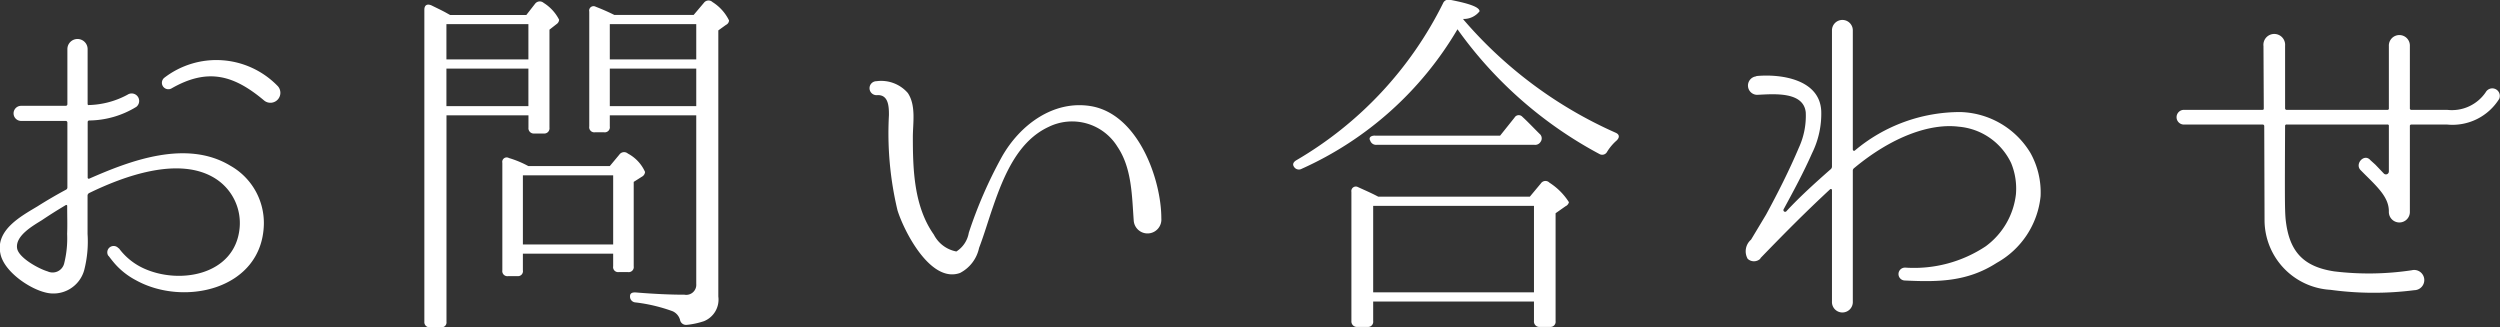 <svg xmlns="http://www.w3.org/2000/svg" width="163.091" height="21.344" viewBox="0 0 163.091 21.344">
  <rect x="0" y="0" width="163.091" height="21.344" fill="#333333" stroke="none"/>
  <defs>
    <style>
      .cls-1 {
        fill: #fff;
        fill-rule: evenodd;
      }
    </style>
  </defs>
  <path id="お問い合わせ" class="cls-1" d="M982.506,223.191c-2.881-1.752-6.6-.312-9.217.84a0.072,0.072,0,0,1-.1-0.072v-3.624a0.1,0.1,0,0,1,.1-0.1,5.994,5.994,0,0,0,3.072-.888,0.49,0.49,0,0,0-.576-0.792,5.587,5.587,0,0,1-2.5.672,0.072,0.072,0,0,1-.1-0.072v-3.576a0.66,0.66,0,0,0-1.32,0v3.6a0.11,0.11,0,0,1-.12.1h-2.929a0.493,0.493,0,0,0,0,.984h2.929a0.11,0.11,0,0,1,.12.1v4.248a0.162,0.162,0,0,1-.1.144c-0.624.336-1.248,0.7-1.848,1.08-1.081.649-2.737,1.537-2.425,3.073,0.216,1.152,1.848,2.28,2.929,2.544a2.082,2.082,0,0,0,2.544-1.464,7.531,7.531,0,0,0,.216-2.352v-2.521a0.2,0.2,0,0,1,.1-0.144c2.256-1.1,5.9-2.448,8.257-.936a3.441,3.441,0,0,1,1.56,3.241c-0.312,3.072-3.985,3.7-6.337,2.568a4.17,4.17,0,0,1-1.536-1.272h-0.024a0.414,0.414,0,0,0-.672.48c0.024,0,.144.192,0.408,0.5a4.809,4.809,0,0,0,1.392,1.1c3.144,1.752,8.233.6,8.353-3.624A4.287,4.287,0,0,0,982.506,223.191Zm-10.657,4.441a6.761,6.761,0,0,1-.192,1.92,0.775,0.775,0,0,1-1.08.528c-0.576-.168-1.9-0.888-1.993-1.512-0.12-.816,1.032-1.464,1.609-1.824,0.5-.336,1.032-0.673,1.56-0.985a0.061,0.061,0,0,1,.1.048C971.849,226.408,971.873,227.008,971.849,227.632Zm13.681-9.7a5.57,5.57,0,0,0-7.321-.5,0.421,0.421,0,0,0,.432.72c2.376-1.368,4.081-.888,6.073.792A0.649,0.649,0,0,0,985.53,217.935Zm21.94,5.88v4.513h-5.89v-4.513h5.89Zm-5.53-.6a6.5,6.5,0,0,0-1.27-.528,0.29,0.29,0,0,0-.43.312v7.009a0.332,0.332,0,0,0,.38.384h0.6a0.326,0.326,0,0,0,.36-0.384v-1.08h5.89v0.816a0.326,0.326,0,0,0,.36.384h0.6a0.332,0.332,0,0,0,.38-0.384v-5.5l0.53-.336a0.384,0.384,0,0,0,.21-0.312,2.507,2.507,0,0,0-1.12-1.2,0.378,0.378,0,0,0-.56.072l-0.62.744h-5.31Zm-5.348-6.36h5.348V219.3h-5.348v-2.448Zm5.348-2.905v2.305h-5.348V213.95h5.348Zm-5.42-.768c-0.312-.168-0.624-0.312-0.912-0.456-0.288-.12-0.456,0-0.456.288v20.354a0.336,0.336,0,0,0,.384.36h0.7a0.318,0.318,0,0,0,.36-0.36V219.9h5.348V220.7a0.347,0.347,0,0,0,.39.384h0.6a0.34,0.34,0,0,0,.38-0.384V214.31l0.46-.36a0.374,0.374,0,0,0,.17-0.288,2.8,2.8,0,0,0-1.01-1.1,0.383,0.383,0,0,0-.55.048l-0.58.744h-4.968Zm10.73,6.121v-2.448h5.64V219.3h-5.64Zm5.64-5.353v2.305h-5.64V213.95h5.64Zm-5.35-.6c-0.29-.144-0.7-0.336-1.2-0.528a0.288,0.288,0,0,0-.43.312v7.489a0.332,0.332,0,0,0,.38.384h0.58a0.332,0.332,0,0,0,.38-0.384V219.9h5.64V230.9a0.655,0.655,0,0,1-.77.7c-0.91,0-1.97-.048-3.14-0.144-0.27-.024-0.41.048-0.41,0.24a0.379,0.379,0,0,0,.36.408,10.673,10.673,0,0,1,2.42.576,0.871,0.871,0,0,1,.48.552,0.4,0.4,0,0,0,.44.336,5.151,5.151,0,0,0,1.12-.24,1.518,1.518,0,0,0,.94-1.608V214.358l0.5-.36a0.346,0.346,0,0,0,.2-0.288,2.937,2.937,0,0,0-1.08-1.2,0.375,0.375,0,0,0-.56.048l-0.67.792h-5.18Zm35.69,13.274c0-2.521-1.49-6.793-4.59-7.321-2.45-.408-4.65,1.224-5.83,3.336a28.927,28.927,0,0,0-2.14,4.921,1.8,1.8,0,0,1-.81,1.224,2.083,2.083,0,0,1-1.47-1.1c-1.29-1.825-1.37-4.2-1.37-6.361,0-.912.22-2.064-0.33-2.88a2.3,2.3,0,0,0-2.04-.768,0.456,0.456,0,0,0,0,.912c0.79-.072.81,0.744,0.81,1.3a21.609,21.609,0,0,0,.56,6.216c0.43,1.369,2.16,4.777,4.08,4.081a2.394,2.394,0,0,0,1.24-1.632c0.34-.888.6-1.8,0.92-2.713,0.72-2.088,1.65-4.272,3.62-5.184a3.475,3.475,0,0,1,4.49,1.3c0.94,1.392.94,3.192,1.06,4.825A0.9,0.9,0,0,0,1043.23,226.624Zm13.94-5.4c-0.29,0-.43.144-0.31,0.336a0.4,0.4,0,0,0,.43.264h10.27a0.409,0.409,0,0,0,.41-0.192,0.382,0.382,0,0,0-.07-0.528c-0.41-.408-0.77-0.792-1.11-1.1a0.318,0.318,0,0,0-.52.048l-0.94,1.176h-8.16Zm5.76-7.609a1.31,1.31,0,0,0,1.06-.5c0-.264-0.63-0.5-1.9-0.744a0.39,0.39,0,0,0-.48.216,24.4,24.4,0,0,1-9.58,10.249c-0.19.12-.26,0.264-0.14,0.432a0.374,0.374,0,0,0,.5.12,22.447,22.447,0,0,0,10.16-9.1,26.955,26.955,0,0,0,9.26,8.137,0.36,0.36,0,0,0,.5-0.144,3.188,3.188,0,0,1,.63-0.744c0.19-.192.19-0.384-0.07-0.5a28.047,28.047,0,0,1-9.94-7.393v-0.024Zm4.61,12.193v5.641h-10.49v-5.641h10.49Zm-10.16-.6c-0.5-.264-0.96-0.456-1.32-0.624a0.293,0.293,0,0,0-.43.312v8.425a0.358,0.358,0,0,0,.39.384h0.67a0.336,0.336,0,0,0,.36-0.384v-1.272h10.49v1.272a0.35,0.35,0,0,0,.38.384h0.67a0.336,0.336,0,0,0,.36-0.384v-7.032l0.65-.457a0.391,0.391,0,0,0,.22-0.264,4.13,4.13,0,0,0-1.27-1.272,0.359,0.359,0,0,0-.56.048l-0.72.864h-9.89Zm42.56-2.832a5.507,5.507,0,0,0-4.59-2.688,10.678,10.678,0,0,0-6.89,2.52,0.083,0.083,0,0,1-.12-0.072v-7.777a0.68,0.68,0,1,0-1.36,0v8.905a0.241,0.241,0,0,1-.1.168c-1.01.888-1.99,1.776-2.86,2.712a0.112,0.112,0,0,1-.19-0.12c0.65-1.2,1.3-2.4,1.85-3.648a5.8,5.8,0,0,0,.6-2.76c-0.1-2.04-2.57-2.424-4.2-2.28h-0.02l-0.03.024a0.6,0.6,0,0,0,.15,1.2c1.03-.048,2.95-0.216,3.09,1.152a4.965,4.965,0,0,1-.45,2.3c-0.63,1.488-1.37,2.952-2.14,4.369l-0.98,1.632a1,1,0,0,0-.22,1.248,0.6,0.6,0,0,0,.82,0l0.02-.048c1.51-1.56,2.83-2.9,4.54-4.489a0.073,0.073,0,0,1,.12.048v7.273a0.681,0.681,0,1,0,1.36,0v-8.569a0.254,0.254,0,0,1,.1-0.144c2.43-2.016,4.92-2.928,6.82-2.688a4.171,4.171,0,0,1,3.41,2.376,4.364,4.364,0,0,1,.31,2.04,4.9,4.9,0,0,1-1.97,3.385,8.442,8.442,0,0,1-5.23,1.392h-0.03a0.42,0.42,0,0,0-.02.84c2.14,0.1,4.06.1,6-1.152a5.616,5.616,0,0,0,2.86-4.345A5.289,5.289,0,0,0,1099.94,222.375Zm30.57-3.552a0.491,0.491,0,0,0-.88-0.432,2.666,2.666,0,0,1-2.52,1.152h-2.33a0.09,0.09,0,0,1-.1-0.1v-4.056a0.686,0.686,0,1,0-1.37,0v4.056a0.083,0.083,0,0,1-.09.1h-6.56a0.1,0.1,0,0,1-.12-0.1v-4.08a0.709,0.709,0,1,0-1.41.024l0.02,4.056c0,0.072-.02.1-0.09,0.1h-5.12a0.48,0.48,0,0,0,0,.96h5.12a0.1,0.1,0,0,1,.12.1l0.02,6.145a4.562,4.562,0,0,0,4.3,4.536,20.863,20.863,0,0,0,5.47.024,0.66,0.66,0,1,0-.17-1.3,18.807,18.807,0,0,1-5.06.072c-2.04-.312-2.96-1.32-3.17-3.456-0.05-.649-0.05-1.369-0.03-6.025a0.09,0.09,0,0,1,.1-0.1h6.58a0.083,0.083,0,0,1,.09.1v2.952a0.192,0.192,0,0,1-.33.144l-0.55-.576-0.32-.288c-0.4-.48-1.05.24-0.64,0.648l0.31,0.312c0.93,0.912,1.53,1.536,1.53,2.376a0.686,0.686,0,1,0,1.37,0V220.6a0.09,0.09,0,0,1,.1-0.1h2.33A3.592,3.592,0,0,0,1130.51,218.823Z" transform="translate(-967.469 -212.375)"/>
</svg>
